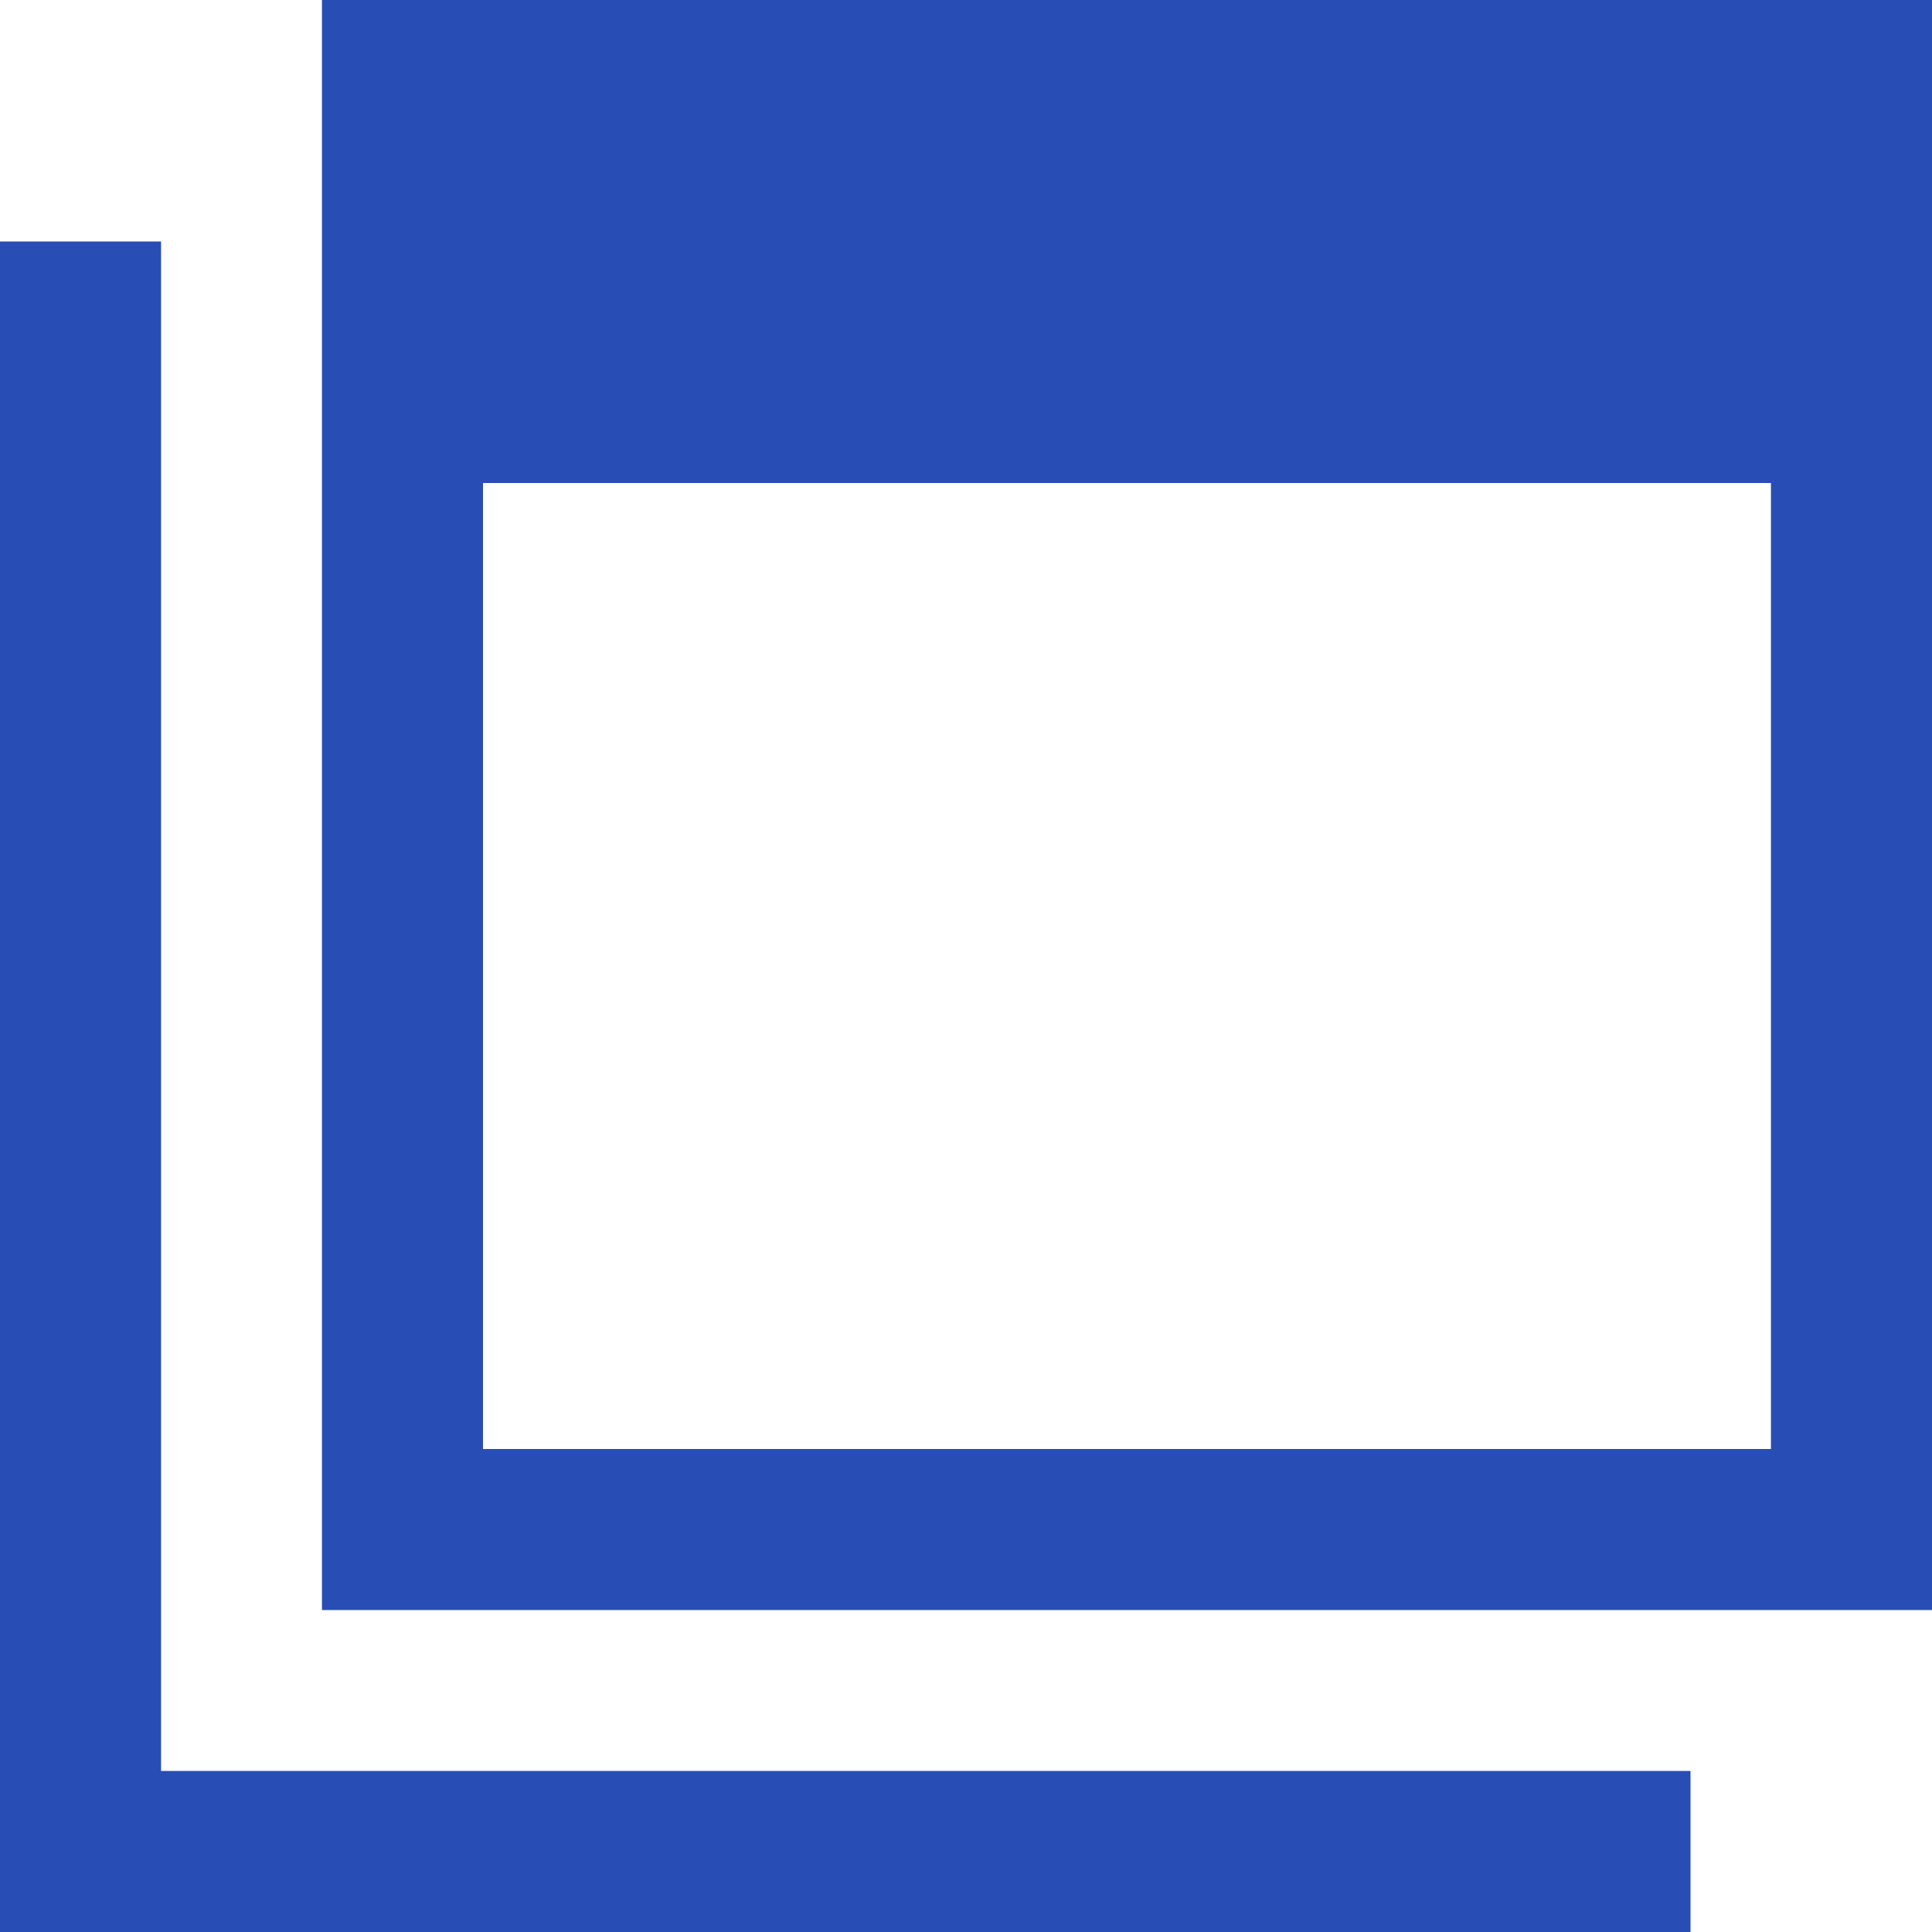 <svg xmlns="http://www.w3.org/2000/svg" width="14" height="14" viewBox="0 0 14 14">
  <path id="iconmonstr-window-14" d="M12.833,3.5v7H3.5v-7ZM14,0H2.333V11.667H14ZM1.167,12.833V1.75H0V14H12.25V12.833Z" fill="#284db4"/>
</svg>
